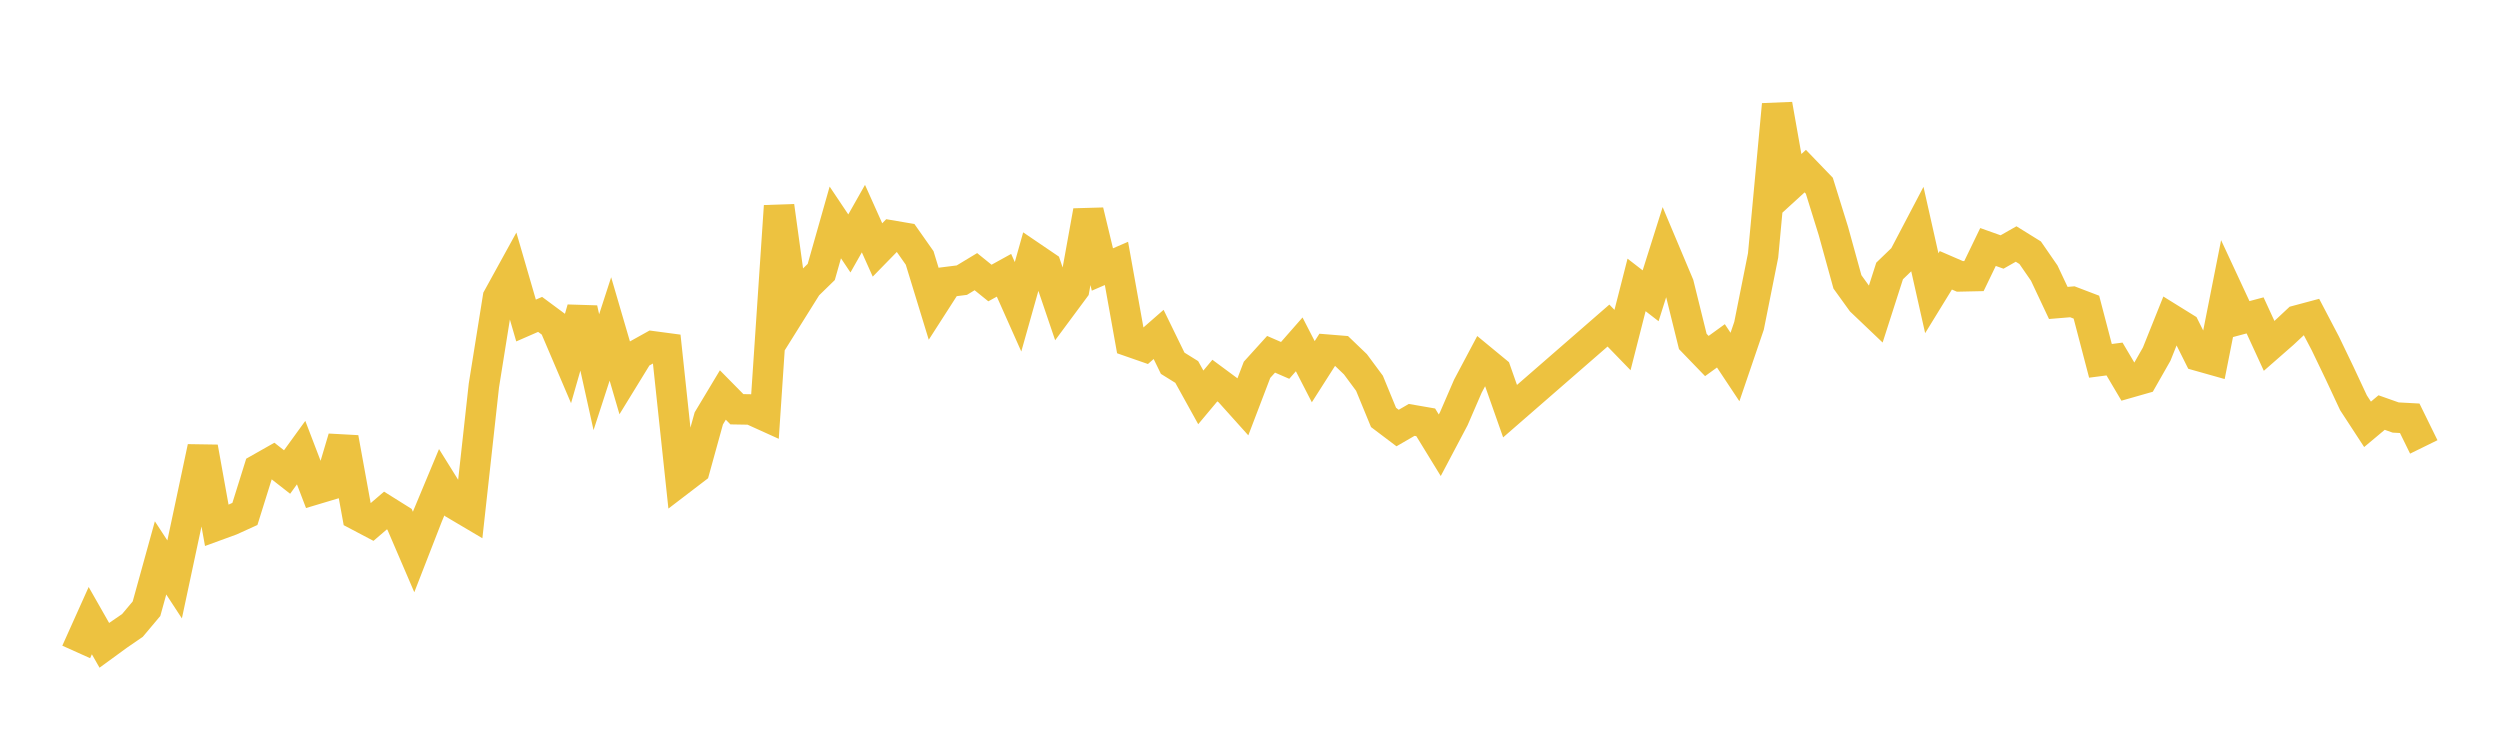 <svg width="164" height="48" xmlns="http://www.w3.org/2000/svg" xmlns:xlink="http://www.w3.org/1999/xlink"><path fill="none" stroke="rgb(237,194,64)" stroke-width="2" d="M5,42.767L5.922,40.714L6.844,42.334L7.766,41.662L8.689,41.028L9.611,39.931L10.533,36.598L11.455,38.009L12.377,33.686L13.299,29.342L14.222,34.47L15.144,34.133L16.066,33.714L16.988,30.765L17.91,30.243L18.832,30.964L19.754,29.692L20.677,32.103L21.599,31.827L22.521,28.725L23.443,33.793L24.365,34.279L25.287,33.489L26.21,34.067L27.132,36.212L28.054,33.843L28.976,31.633L29.898,33.114L30.82,33.659L31.743,25.289L32.665,19.528L33.587,17.852L34.509,21.026L35.431,20.624L36.353,21.307L37.275,23.467L38.198,20.247L39.12,24.416L40.042,21.578L40.964,24.731L41.886,23.229L42.808,22.716L43.731,22.839L44.653,31.488L45.575,30.783L46.497,27.448L47.419,25.912L48.341,26.847L49.263,26.863L50.186,27.281L51.108,13.518L52.03,20.214L52.952,18.74L53.874,17.841L54.796,14.592L55.719,15.97L56.641,14.341L57.563,16.397L58.485,15.453L59.407,15.61L60.329,16.921L61.251,19.931L62.174,18.494L63.096,18.378L64.018,17.821L64.94,18.566L65.862,18.058L66.784,20.126L67.707,16.849L68.629,17.475L69.551,20.191L70.473,18.947L71.395,13.842L72.317,17.679L73.24,17.28L74.162,22.423L75.084,22.744L76.006,21.938L76.928,23.829L77.85,24.402L78.772,26.068L79.695,24.965L80.617,25.647L81.539,26.673L82.461,24.259L83.383,23.241L84.305,23.642L85.228,22.59L86.15,24.384L87.072,22.938L87.994,23.013L88.916,23.897L89.838,25.141L90.76,27.382L91.683,28.079L92.605,27.545L93.527,27.705L94.449,29.209L95.371,27.463L96.293,25.332L97.216,23.594L98.138,24.354L99.06,26.972L105.515,21.357L106.437,22.307L107.359,18.691L108.281,19.404L109.204,16.481L110.126,18.67L111.048,22.4L111.97,23.355L112.892,22.687L113.814,24.076L114.737,21.37L115.659,16.758L116.581,6.857L117.503,12.068L118.425,11.226L119.347,12.182L120.269,15.147L121.192,18.491L122.114,19.769L123.036,20.647L123.958,17.776L124.88,16.887L125.802,15.13L126.725,19.234L127.647,17.732L128.569,18.131L129.491,18.111L130.413,16.203L131.335,16.531L132.257,16.007L133.18,16.58L134.102,17.915L135.024,19.873L135.946,19.797L136.868,20.149L137.79,23.671L138.713,23.551L139.635,25.112L140.557,24.849L141.479,23.229L142.401,20.929L143.323,21.501L144.246,23.349L145.168,23.609L146.09,18.954L147.012,20.935L147.934,20.689L148.856,22.692L149.778,21.885L150.701,21.022L151.623,20.775L152.545,22.534L153.467,24.451L154.389,26.423L155.311,27.836L156.234,27.063L157.156,27.389L158.078,27.439L159,29.318"></path></svg>